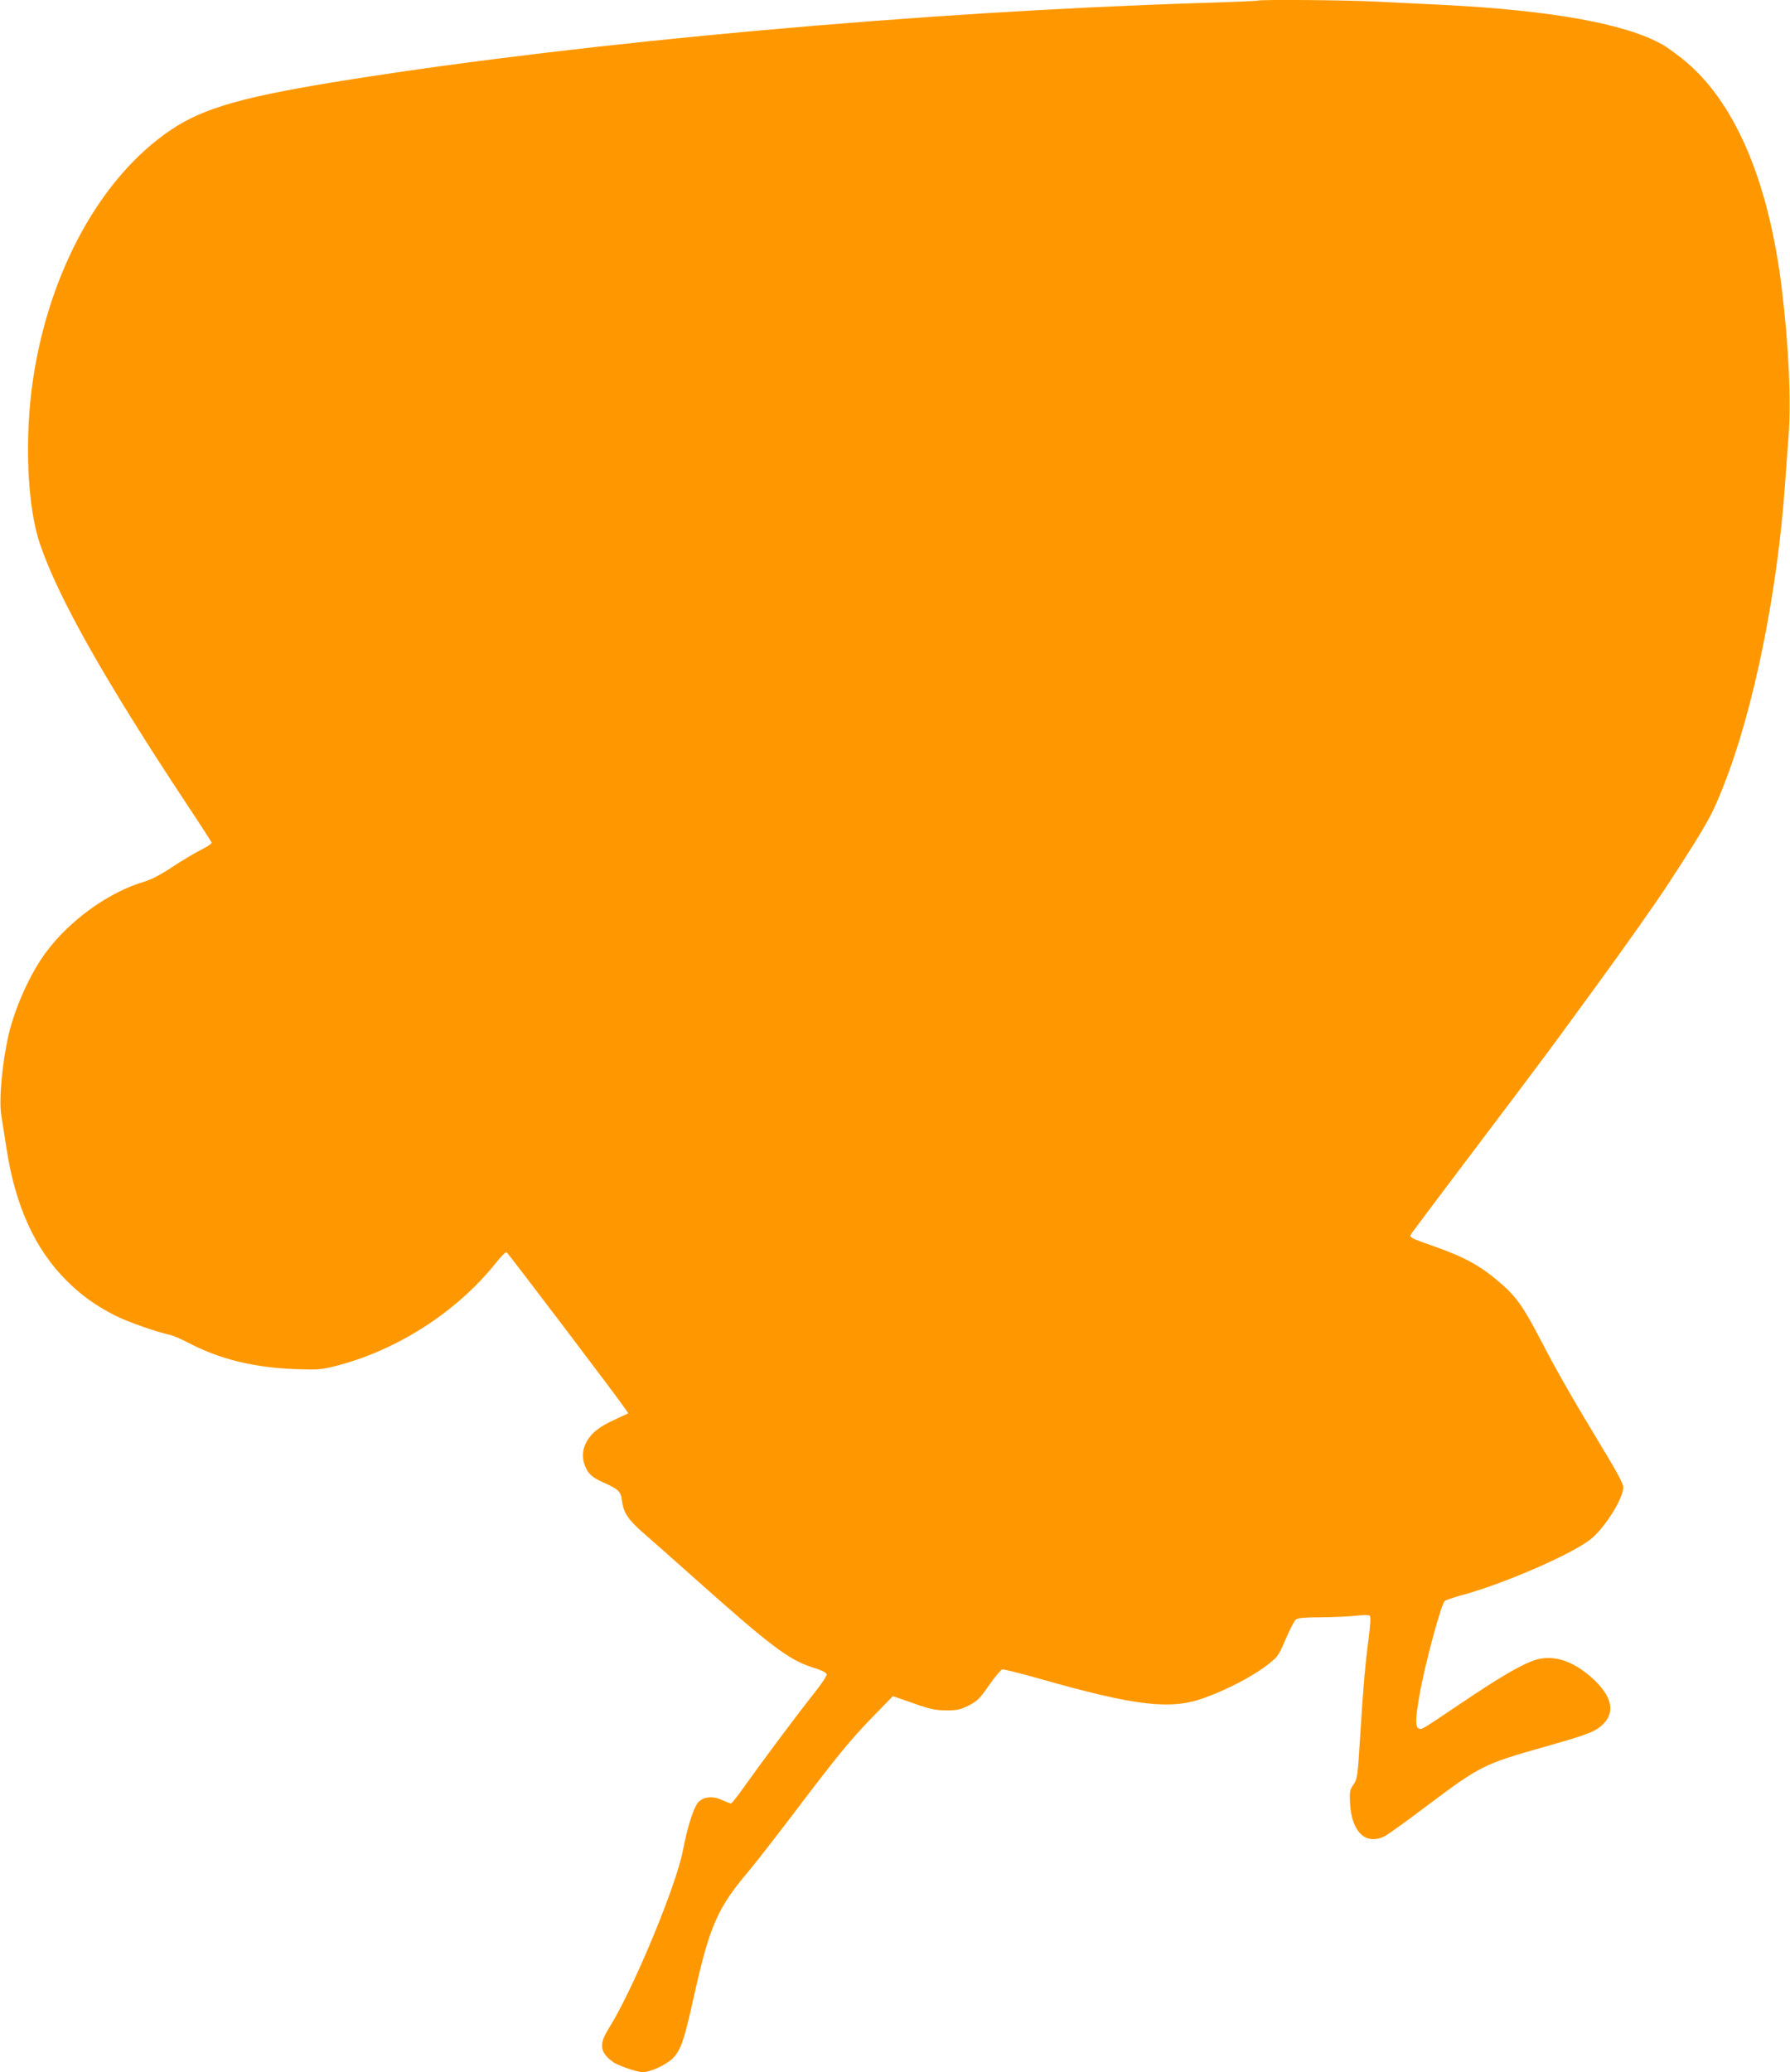 <?xml version="1.0" standalone="no"?>
<!DOCTYPE svg PUBLIC "-//W3C//DTD SVG 20010904//EN"
 "http://www.w3.org/TR/2001/REC-SVG-20010904/DTD/svg10.dtd">
<svg version="1.0" xmlns="http://www.w3.org/2000/svg"
 width="1106pt" height="1280pt" viewBox="0 0 1106 1280"
 preserveAspectRatio="xMidYMid meet">
<g transform="translate(0,1280) scale(0.1,-0.1)"
fill="#ff9800" stroke="none">
<path d="M7769 12796 c-2 -2 -166 -9 -364 -15 -1710 -54 -3774 -240 -5240
-472 -656 -104 -904 -173 -1110 -312 -428 -288 -749 -866 -850 -1534 -55 -362
-38 -789 42 -1023 112 -332 403 -846 910 -1612 82 -123 149 -228 151 -233 1
-6 -28 -25 -65 -44 -37 -18 -117 -66 -178 -106 -70 -47 -132 -79 -170 -90
-221 -64 -464 -238 -613 -440 -96 -131 -187 -332 -228 -503 -40 -173 -62 -405
-46 -501 6 -36 20 -128 32 -204 54 -355 176 -623 371 -817 93 -93 182 -156
304 -218 74 -37 256 -101 334 -117 19 -4 77 -29 130 -57 187 -96 398 -146 646
-155 133 -5 160 -3 240 17 380 94 756 334 998 638 32 40 62 70 67 67 10 -6
701 -917 733 -967 l19 -28 -84 -39 c-100 -46 -149 -86 -179 -147 -26 -55 -22
-115 11 -170 17 -27 40 -44 89 -67 105 -47 117 -59 124 -117 9 -75 40 -120
141 -207 50 -43 194 -171 321 -284 452 -403 570 -492 711 -537 58 -18 90 -33
92 -44 2 -9 -33 -61 -77 -116 -101 -127 -322 -423 -426 -569 -43 -62 -83 -113
-89 -113 -5 0 -29 10 -54 21 -57 28 -117 21 -149 -15 -28 -33 -66 -152 -93
-294 -40 -216 -307 -858 -453 -1092 -56 -89 -61 -132 -21 -180 15 -17 40 -38
57 -46 44 -23 138 -53 166 -54 49 0 145 44 188 86 50 50 71 112 132 389 96
430 145 541 337 767 39 46 164 207 279 358 265 350 352 457 496 604 l116 119
124 -43 c106 -38 136 -44 204 -45 69 0 88 4 140 30 53 27 68 41 126 125 36 52
73 96 82 98 9 2 112 -24 229 -57 590 -168 809 -194 1013 -121 155 55 326 146
415 221 49 40 50 42 105 169 21 47 44 91 53 97 11 9 60 13 156 13 78 1 175 5
216 10 44 5 79 5 84 -1 6 -5 3 -58 -7 -136 -22 -167 -33 -292 -53 -608 -15
-248 -17 -262 -41 -298 -24 -34 -25 -43 -21 -122 11 -175 100 -256 216 -196
20 11 135 93 255 184 335 251 350 259 734 368 272 77 315 94 362 143 72 74 48
171 -66 276 -128 117 -256 155 -373 111 -84 -31 -214 -108 -438 -259 -259
-174 -246 -166 -265 -159 -23 9 -22 56 3 202 31 183 133 562 157 586 5 5 50
20 99 34 255 68 670 247 797 343 88 67 207 254 207 326 0 19 -39 94 -119 225
-209 346 -286 482 -390 681 -108 208 -154 273 -254 358 -119 103 -218 157
-402 222 -161 57 -160 56 -142 83 8 12 149 200 313 417 278 367 524 694 619
825 22 30 115 157 206 282 165 225 382 533 448 635 243 374 269 421 344 613
183 465 329 1184 376 1850 6 83 16 218 22 300 17 221 1 564 -42 915 -83 676
-297 1167 -618 1420 -44 34 -97 73 -118 84 -226 129 -687 212 -1358 246 -115
5 -298 15 -407 20 -190 10 -730 14 -739 6z"/>
</g>
</svg>
